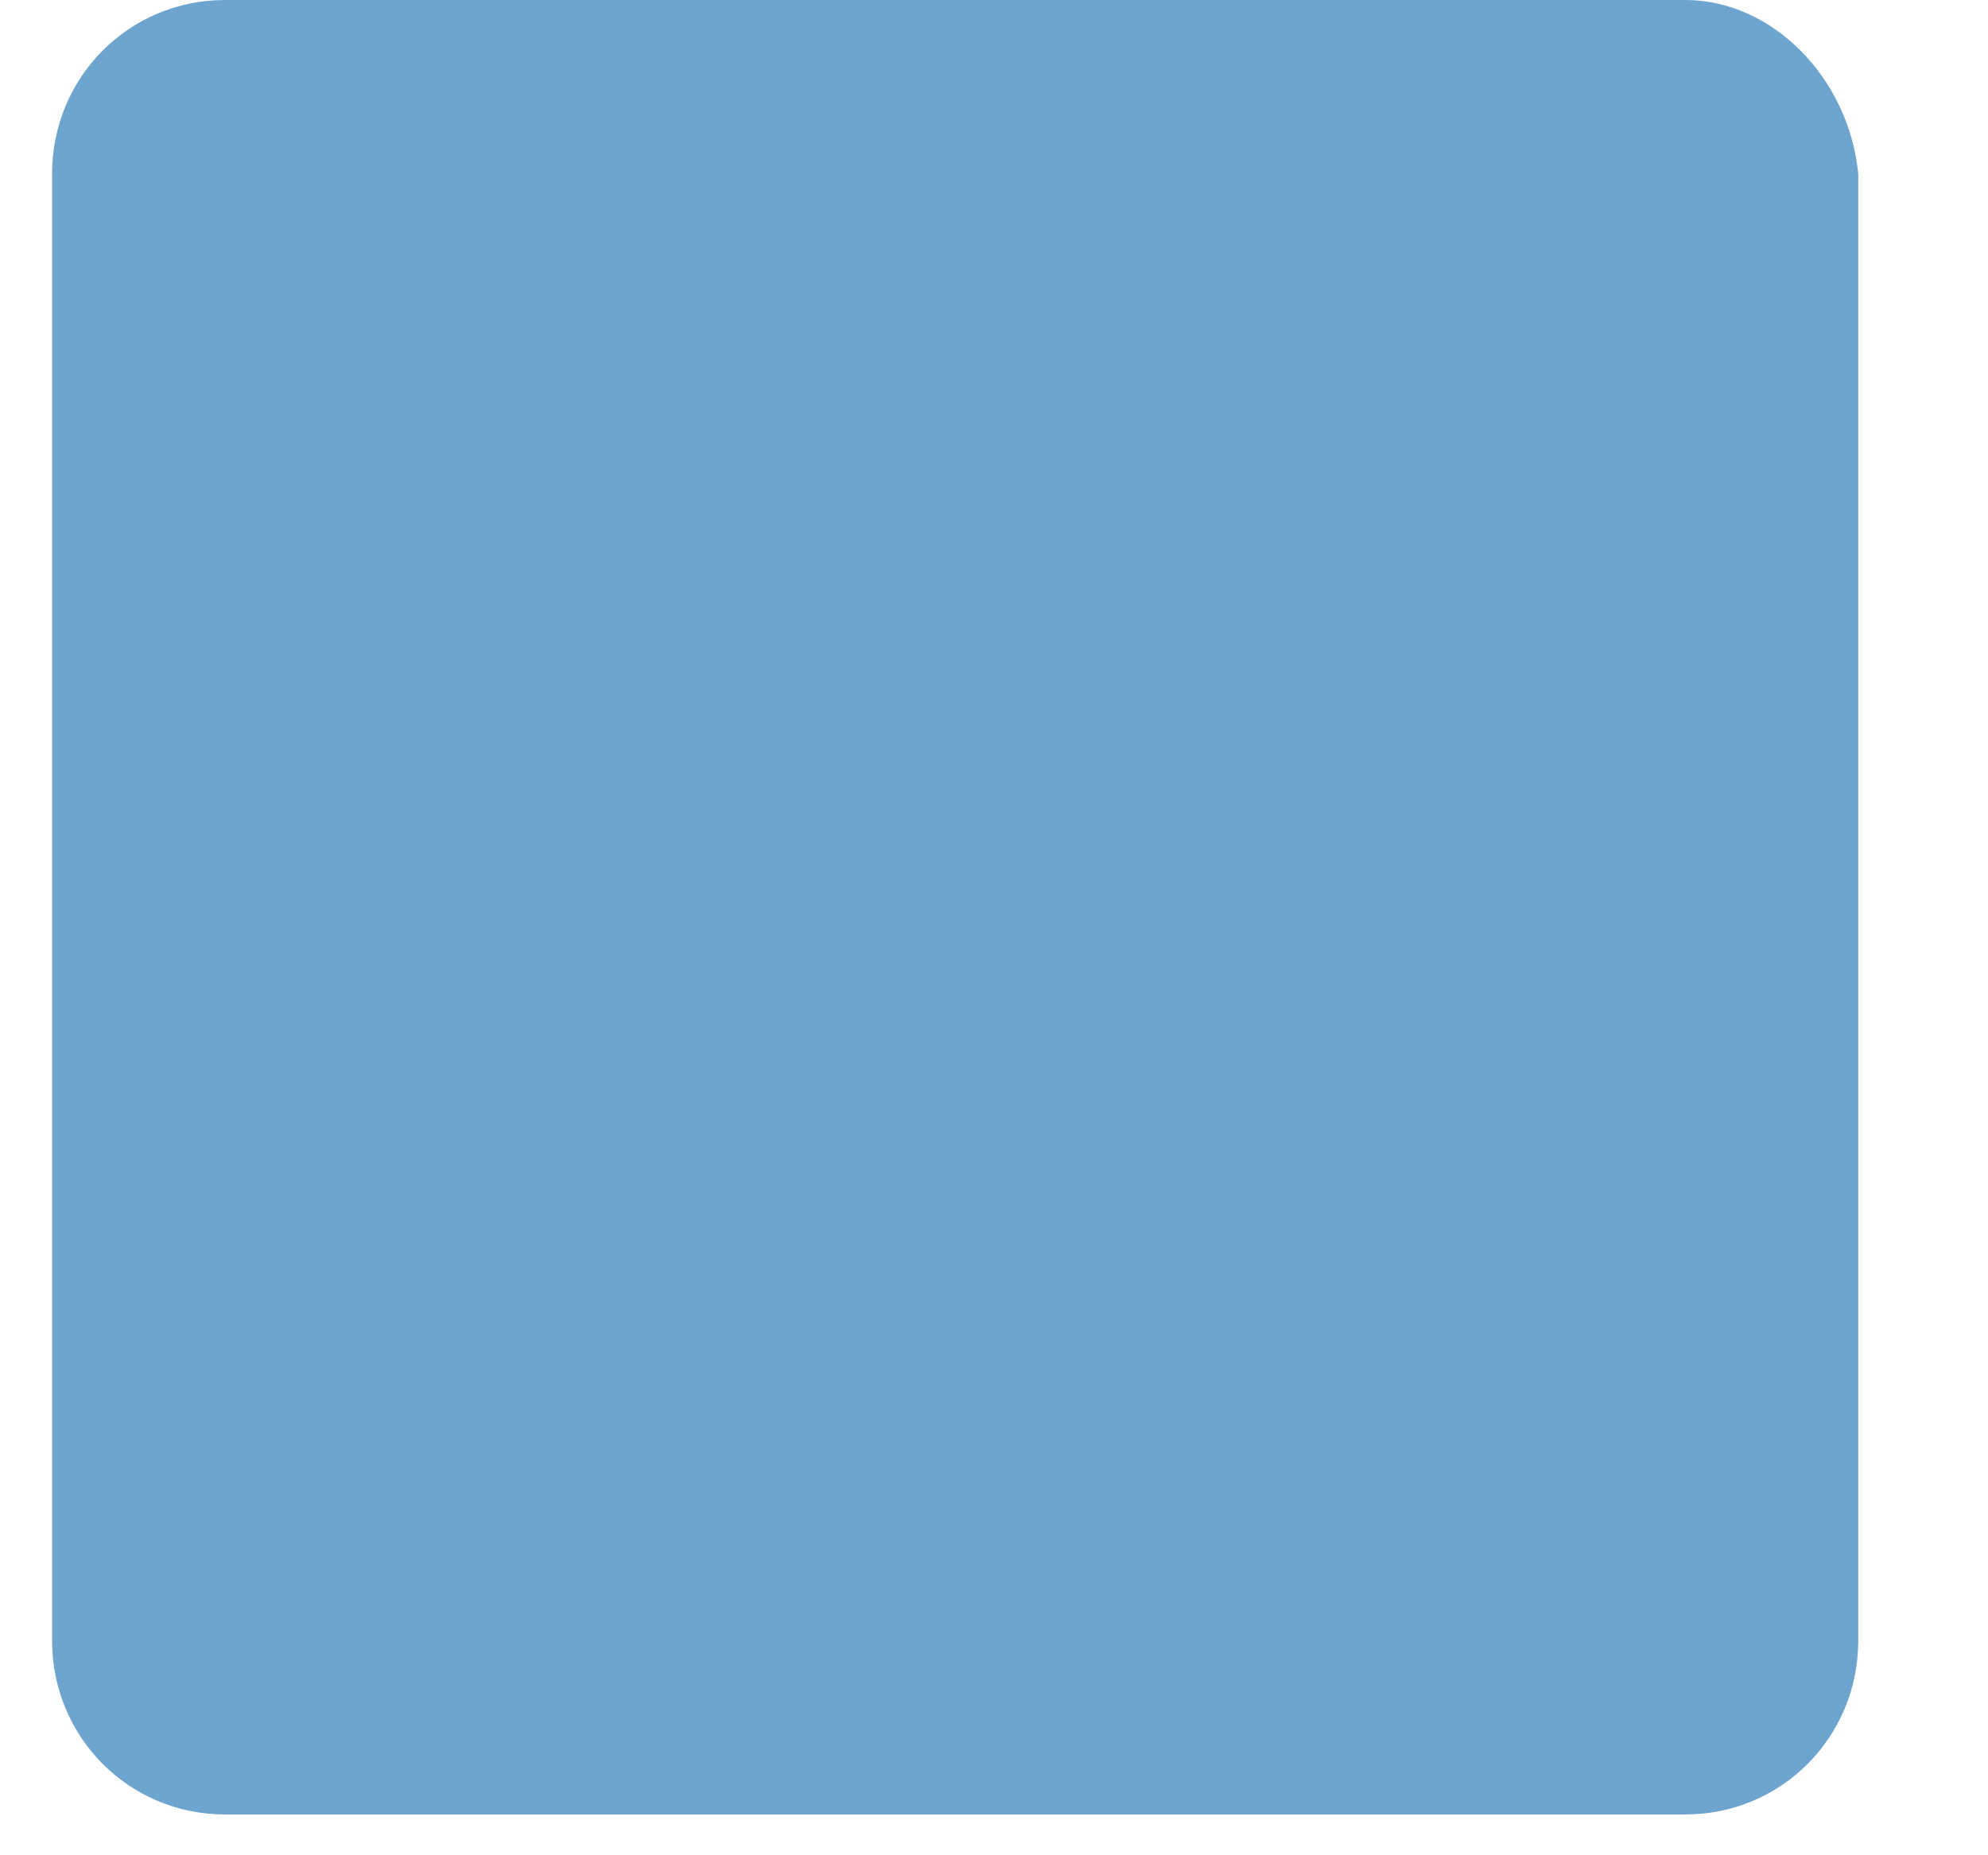 <svg xmlns="http://www.w3.org/2000/svg" width="15" height="14" viewBox="0 0 15 14" fill="none">
	<path d="M12.716 0H1.698C0.973 0 0.393 0.583 0.393 1.311V12.381C0.393 13.109 0.973 13.692 1.698 13.692H12.716C13.441 13.692 14.021 13.109 14.021 12.381V1.311C13.949 0.583 13.369 0 12.716 0Z" fill="#6EA5CF"/>
</svg>
